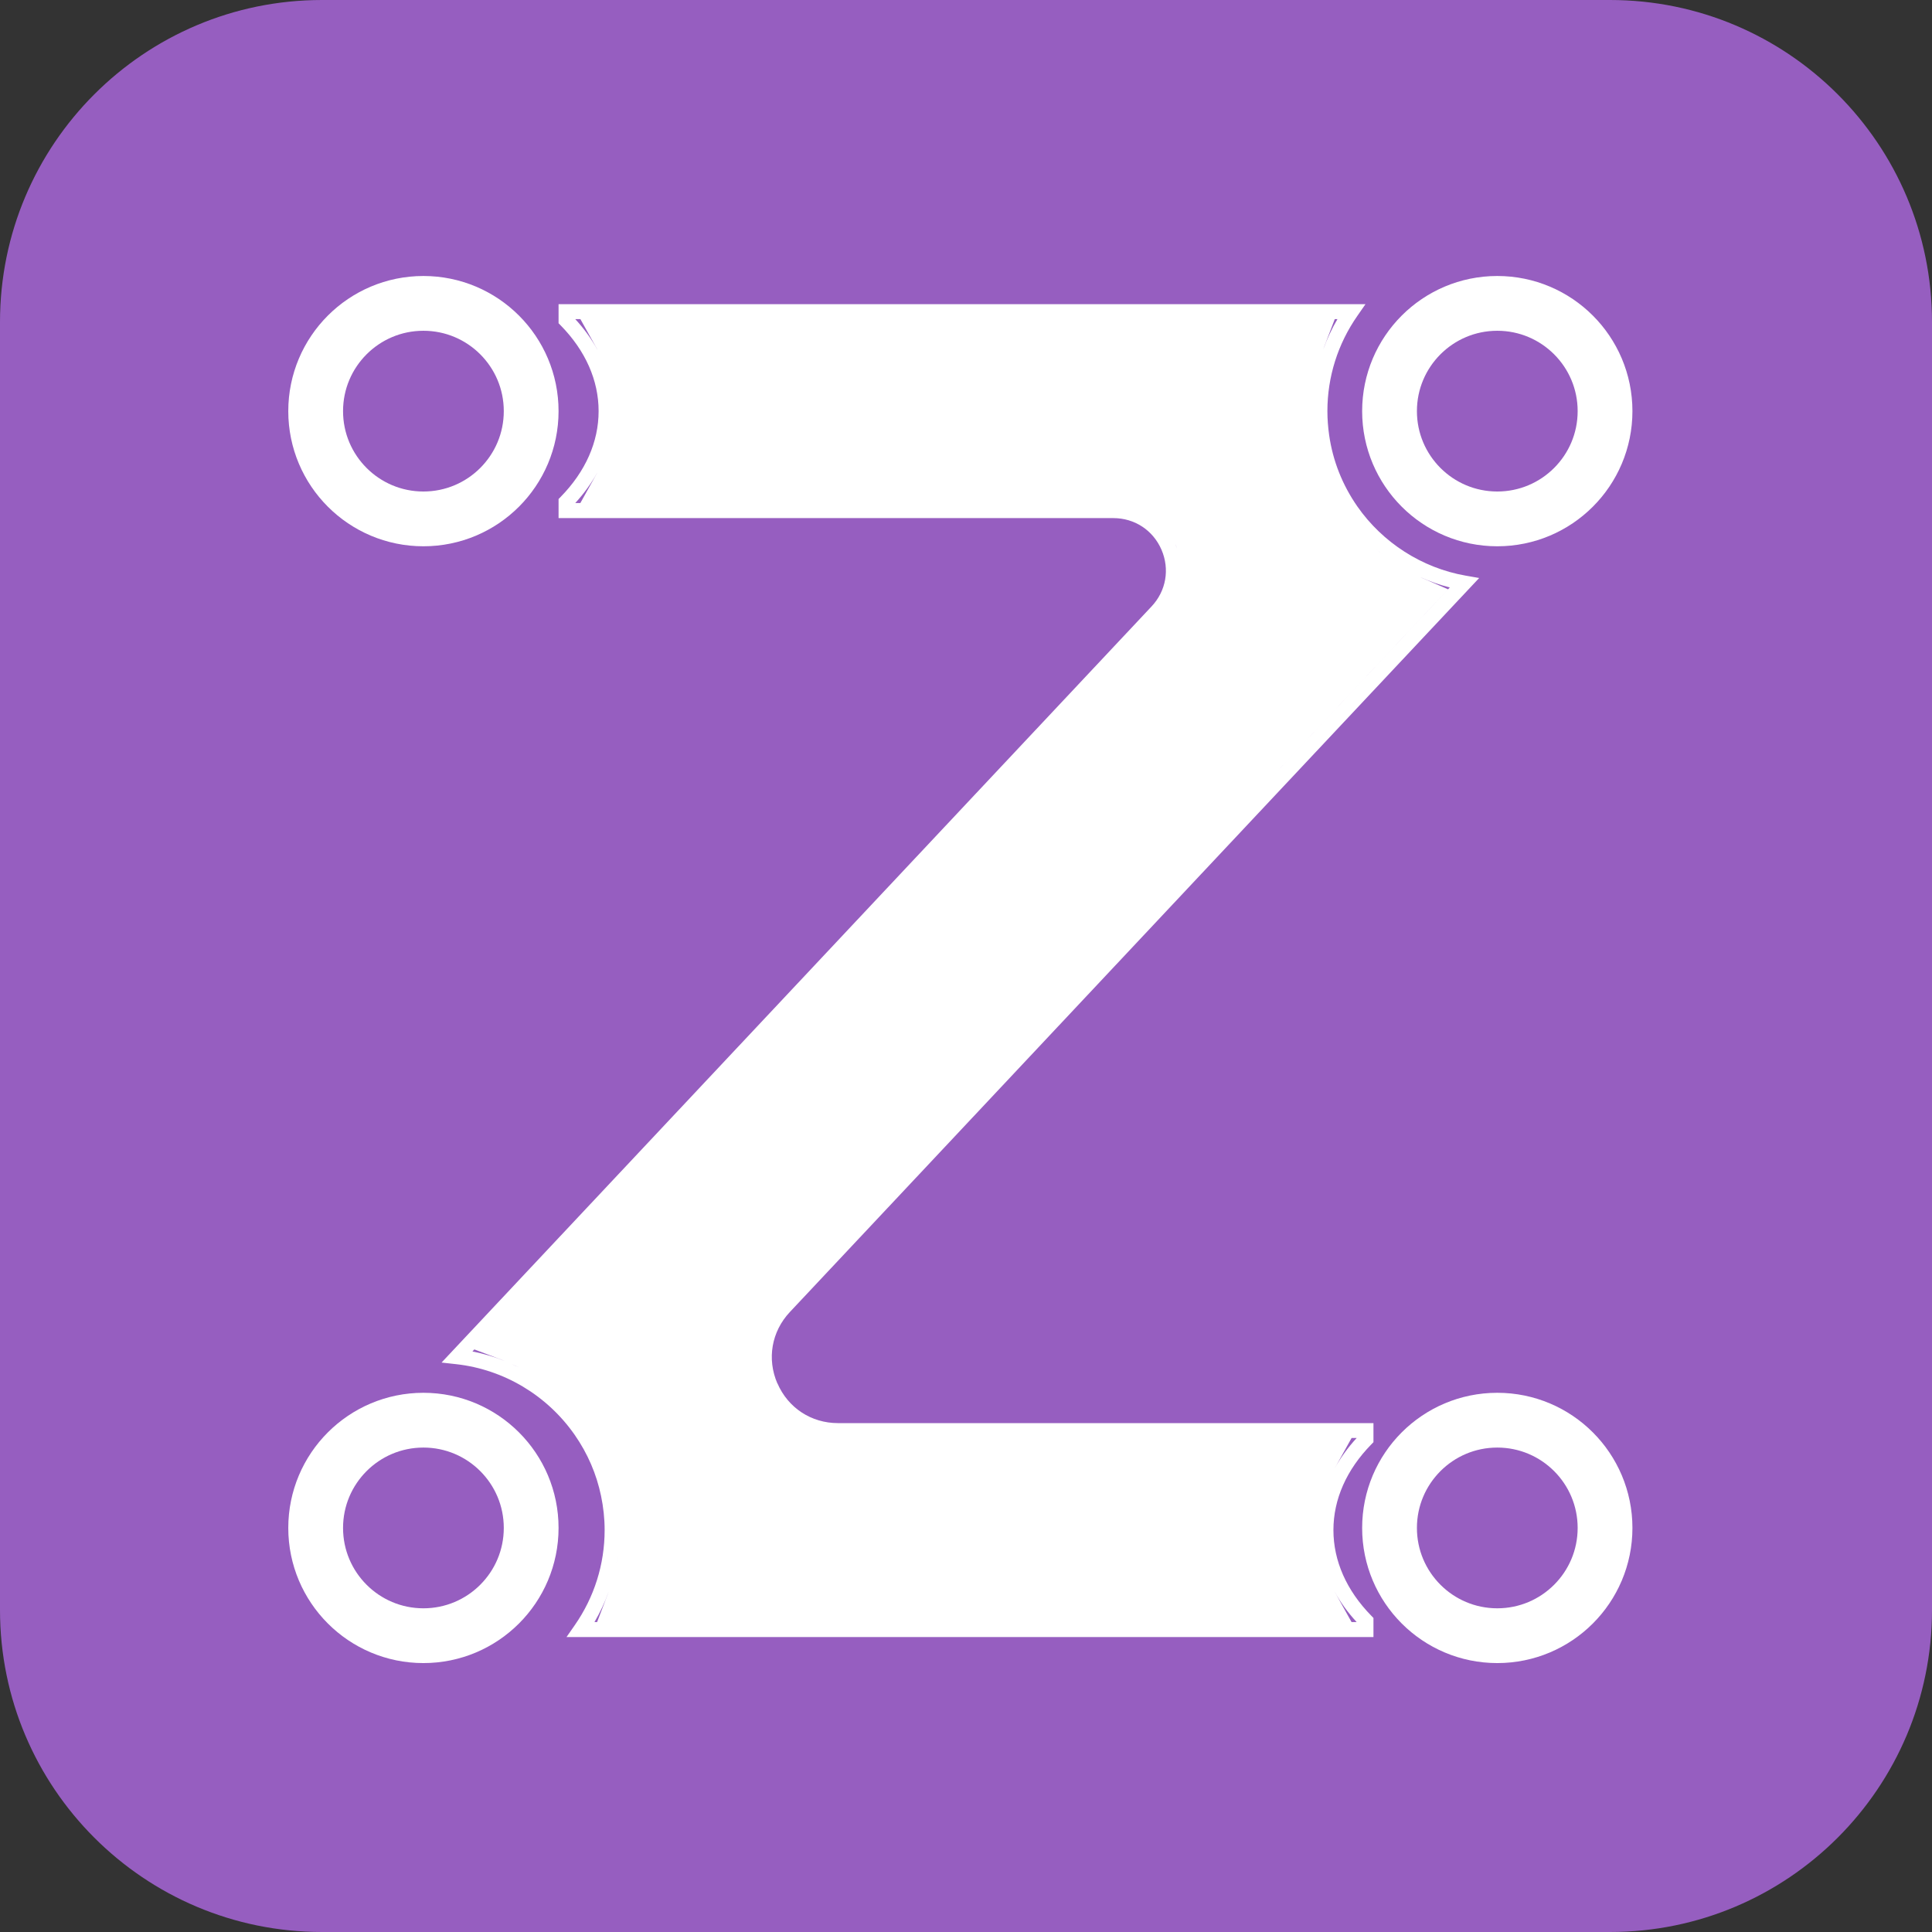 <svg width="168" height="168" viewBox="0 0 168 168" fill="none" xmlns="http://www.w3.org/2000/svg">
<rect x="0" y="0" width="168" height="168" fill="#333333" stroke="none"/>
<path d="M140 0H28C12.536 0 0 12.536 0 28V140C0 155.464 12.536 168 28 168H140C155.464 168 168 155.464 168 140V28C168 12.536 155.464 0 140 0Z" fill="#965EC0"/>
<path d="M36.819 45.121C41.994 45.121 46.189 40.926 46.189 35.751C46.189 30.576 41.994 26.381 36.819 26.381C31.644 26.381 27.449 30.576 27.449 35.751C27.449 40.926 31.644 45.121 36.819 45.121Z" stroke="white" stroke-width="4.763" stroke-miterlimit="10"/>
<path d="M36.819 142.234C41.994 142.234 46.189 138.039 46.189 132.864C46.189 127.689 41.994 123.494 36.819 123.494C31.644 123.494 27.449 127.689 27.449 132.864C27.449 138.039 31.644 142.234 36.819 142.234Z" stroke="white" stroke-width="4.763" stroke-miterlimit="10"/>
<path d="M130.199 142.234C135.374 142.234 139.569 138.039 139.569 132.864C139.569 127.689 135.374 123.494 130.199 123.494C125.024 123.494 120.829 127.689 120.829 132.864C120.829 138.039 125.024 142.234 130.199 142.234Z" stroke="white" stroke-width="4.763" stroke-miterlimit="10"/>
<path d="M130.199 45.121C135.374 45.121 139.569 40.926 139.569 35.751C139.569 30.576 135.374 26.381 130.199 26.381C125.024 26.381 120.829 30.576 120.829 35.751C120.829 40.926 125.024 45.121 130.199 45.121Z" stroke="white" stroke-width="4.763" stroke-miterlimit="10"/>
<path d="M67.597 120.298C66.675 118.163 67.091 115.786 68.68 114.093L128.624 50.261L127.437 50.053C123.662 49.39 120.228 47.195 118.024 44.03C116.721 42.151 115.898 40.068 115.577 37.829C115.478 37.119 115.426 36.418 115.426 35.751C115.426 32.776 116.327 29.914 118.028 27.472L118.738 26.45H48.571V28.109L48.758 28.299C50.914 30.499 52.053 33.075 52.053 35.751C52.053 38.427 50.914 40.999 48.758 43.203L48.571 43.393V45.052H96.811C98.66 45.052 100.262 46.104 100.999 47.801C101.73 49.499 101.401 51.386 100.137 52.733L38.396 118.483L39.686 118.626C43.826 119.09 47.575 121.333 49.974 124.771C51.1 126.39 51.871 128.178 52.265 130.079C52.468 131.045 52.577 132.045 52.577 133.049C52.577 136.024 51.676 138.886 49.974 141.328L49.264 142.35H119.431V140.692L119.245 140.501C117.089 138.302 115.95 135.725 115.95 133.049C115.95 130.374 117.089 127.802 119.245 125.598L119.431 125.407V123.749H72.867C70.542 123.749 68.524 122.424 67.602 120.289L67.597 120.298ZM118.92 47.074C119.033 47.182 119.145 47.295 119.262 47.398C119.145 47.29 119.033 47.182 118.92 47.074ZM114.291 38.016C114.378 38.609 114.495 39.189 114.647 39.761C114.499 39.189 114.378 38.609 114.291 38.016ZM114.655 39.812C114.686 39.921 114.72 40.029 114.75 40.137C114.72 40.029 114.686 39.925 114.655 39.812ZM114.123 35.751C114.123 35.435 114.136 35.123 114.153 34.811C114.136 35.123 114.123 35.439 114.123 35.751ZM48.892 121.549C48.766 121.432 48.641 121.311 48.511 121.198C48.641 121.311 48.766 121.428 48.892 121.549ZM46.025 119.397C45.848 119.293 45.67 119.198 45.489 119.098C45.67 119.194 45.848 119.293 46.025 119.397ZM45.133 118.916C44.917 118.808 44.692 118.7 44.471 118.6C44.696 118.7 44.917 118.804 45.133 118.916ZM50.403 123.19C50.342 123.112 50.282 123.039 50.217 122.961C50.277 123.034 50.342 123.112 50.403 123.19ZM53.858 132.564C53.828 131.638 53.724 130.716 53.533 129.819C53.533 129.819 53.533 129.819 53.533 129.824C53.724 130.716 53.828 131.638 53.858 132.564ZM70.81 124.758C68.857 124.177 67.255 122.774 66.406 120.813C67.255 122.774 68.857 124.182 70.81 124.758ZM109.572 68.65L125.917 51.243L123.662 50.261C123.61 50.239 123.558 50.209 123.506 50.187C124.333 50.559 125.19 50.862 126.069 51.083L109.576 68.646L109.572 68.65ZM120.254 48.23C120.029 48.057 119.812 47.879 119.6 47.693C119.812 47.879 120.033 48.057 120.254 48.23ZM122.012 49.416C121.488 49.113 120.981 48.776 120.496 48.416C120.981 48.78 121.488 49.113 122.012 49.416ZM116.972 44.792C116.972 44.792 116.963 44.779 116.959 44.775C116.781 44.519 116.612 44.259 116.448 43.995C116.608 44.259 116.777 44.515 116.954 44.77C116.959 44.779 116.963 44.783 116.967 44.788L116.972 44.792ZM115.067 30.382C115.101 30.287 115.132 30.191 115.166 30.1L116.067 27.749H116.301C115.803 28.589 115.396 29.473 115.067 30.382ZM114.478 32.434C114.521 32.222 114.573 32.014 114.625 31.806C114.573 32.014 114.521 32.226 114.478 32.434ZM114.703 31.512C114.776 31.244 114.859 30.979 114.95 30.711C114.859 30.975 114.776 31.244 114.703 31.512ZM50.468 27.749L51.906 30.326C51.923 30.356 51.936 30.39 51.953 30.421C51.442 29.49 50.801 28.593 50.022 27.749H50.464H50.468ZM53.274 34.478C53.265 34.404 53.256 34.326 53.243 34.253C53.252 34.326 53.261 34.404 53.274 34.478ZM53.005 33.04C52.984 32.962 52.962 32.885 52.94 32.802C52.962 32.88 52.988 32.958 53.005 33.04ZM52.261 31.005C52.234 30.953 52.209 30.897 52.178 30.845C52.204 30.897 52.234 30.953 52.261 31.005ZM53.274 37.011C53.265 37.085 53.256 37.163 53.243 37.236C53.252 37.163 53.261 37.085 53.274 37.011ZM53.17 37.691C53.161 37.747 53.153 37.803 53.139 37.864C53.153 37.808 53.161 37.751 53.17 37.691ZM52.823 39.059C52.797 39.141 52.772 39.219 52.741 39.301C52.767 39.219 52.797 39.141 52.823 39.059ZM52.59 39.717C52.564 39.778 52.542 39.838 52.52 39.899C52.546 39.838 52.568 39.778 52.59 39.717ZM96.811 43.744H50.022C50.797 42.9 51.438 42.003 51.949 41.077C51.931 41.107 51.919 41.137 51.901 41.168L50.464 43.744H96.811C99.184 43.744 101.245 45.099 102.189 47.277C102.25 47.411 102.302 47.55 102.349 47.689C102.302 47.55 102.246 47.411 102.189 47.277C101.245 45.099 99.184 43.744 96.811 43.744ZM54.724 102.987L41.245 117.34L43.67 118.258C43.735 118.284 43.795 118.315 43.86 118.336C42.964 117.981 42.033 117.704 41.081 117.518L54.729 102.982L54.724 102.987ZM51.693 141.047C52.187 140.207 52.594 139.328 52.923 138.423C52.888 138.514 52.858 138.605 52.823 138.696L51.923 141.047H117.526L116.088 138.471C116.071 138.44 116.054 138.406 116.036 138.375C116.547 139.306 117.188 140.203 117.968 141.047H51.693ZM53.871 133.054C53.871 133.366 53.858 133.673 53.841 133.985C53.858 133.677 53.871 133.366 53.871 133.054ZM53.824 134.24C53.802 134.504 53.776 134.768 53.746 135.028C53.78 134.768 53.806 134.504 53.824 134.24ZM53.728 135.184C53.689 135.479 53.637 135.769 53.581 136.054C53.637 135.764 53.689 135.474 53.728 135.184ZM53.291 137.284C53.217 137.548 53.135 137.812 53.049 138.076C53.135 137.817 53.217 137.553 53.291 137.284ZM114.647 133.045C114.647 133.045 114.647 133.054 114.647 133.058C114.647 133.058 114.647 133.049 114.647 133.045ZM114.668 133.673C114.668 133.742 114.677 133.816 114.686 133.885C114.681 133.816 114.673 133.742 114.668 133.673ZM114.993 135.743C115.015 135.825 115.041 135.912 115.062 135.994C115.036 135.912 115.015 135.825 114.993 135.743ZM115.4 136.998C115.426 137.068 115.452 137.137 115.482 137.206C115.452 137.137 115.43 137.068 115.4 136.998ZM115.733 137.773C115.759 137.83 115.79 137.886 115.82 137.942C115.794 137.886 115.764 137.83 115.733 137.773ZM114.664 132.413C114.664 132.344 114.673 132.274 114.681 132.205C114.677 132.274 114.668 132.344 114.664 132.413ZM115.166 129.733C115.192 129.646 115.222 129.564 115.253 129.477C115.222 129.564 115.196 129.646 115.166 129.733ZM116.041 127.715C116.058 127.685 116.075 127.65 116.093 127.62L117.53 125.043H117.972C117.197 125.888 116.552 126.784 116.041 127.715Z" fill="white"/>
</svg>
